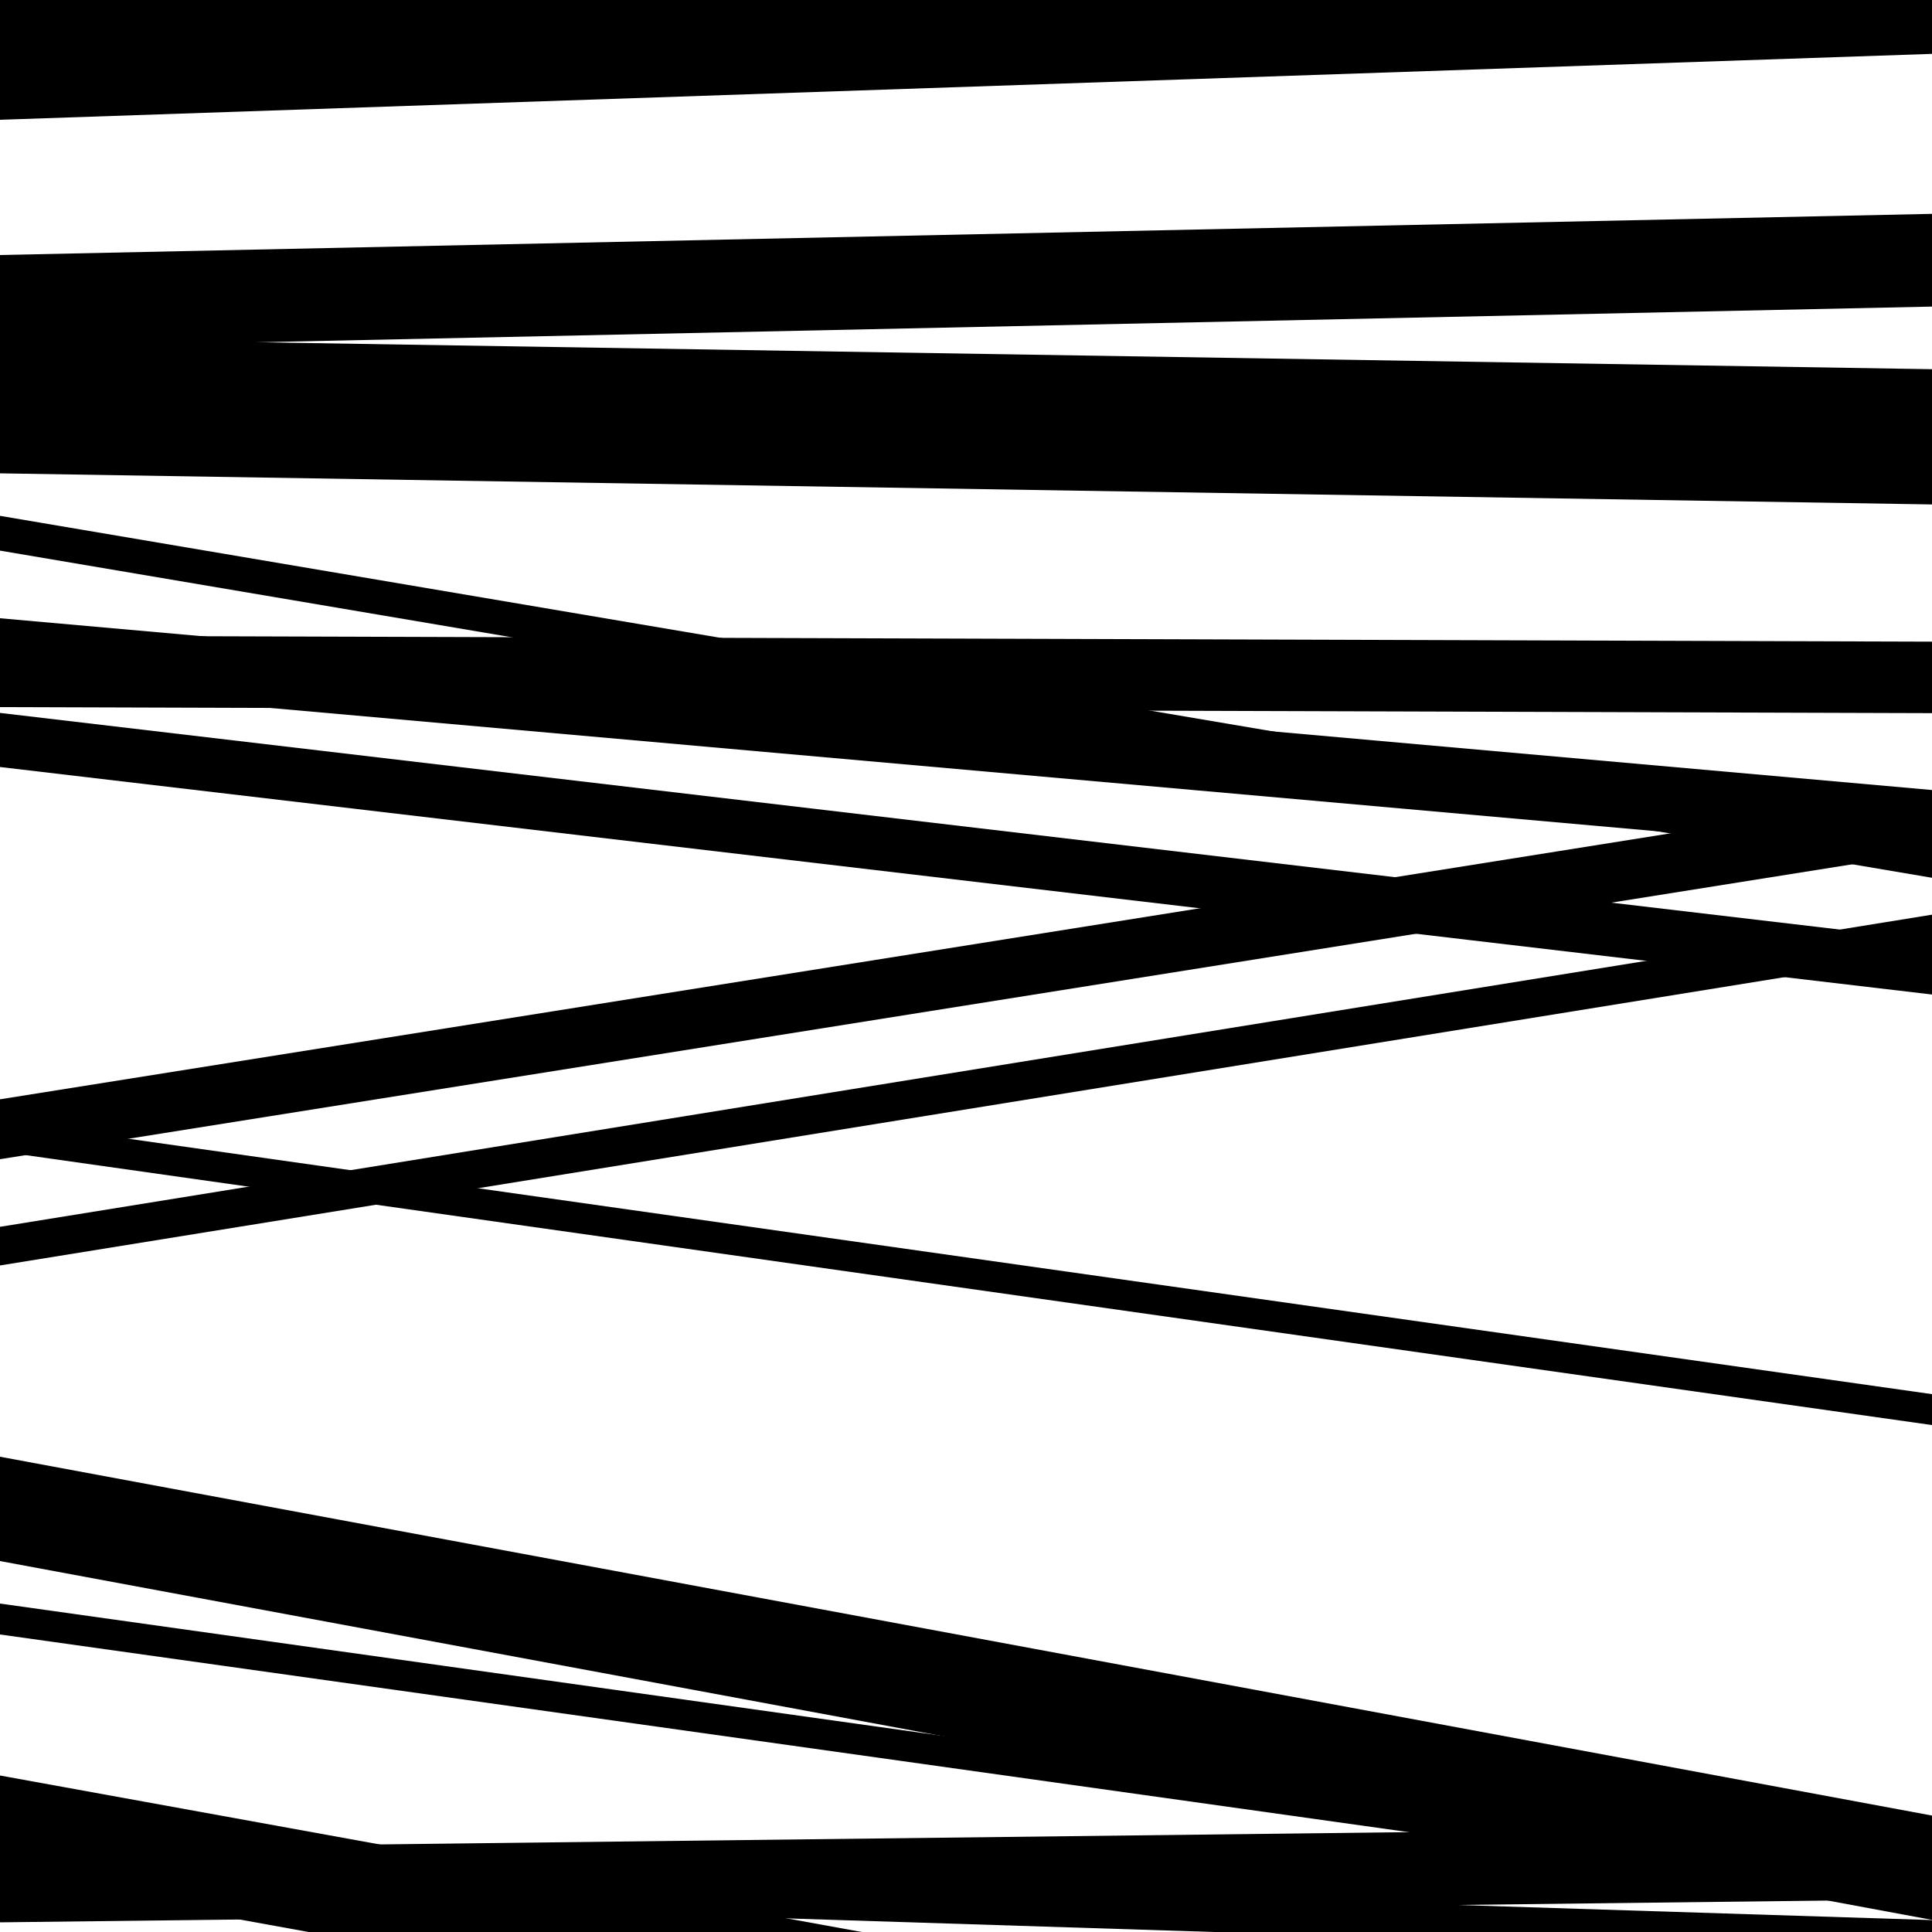 <svg viewBox="0 0 1000 1000" height="1000" width="1000" xmlns="http://www.w3.org/2000/svg">
<rect x="0" y="0" width="1000" height="1000" fill="#ffffff"></rect>
<path opacity="0.8" d="M 0 971 L 1000 1152.582 L 1000 1100.582 L 0 919 Z" fill="hsl(234, 15%, 50%)"></path>
<path opacity="0.8" d="M 0 180 L 1000 158.687 L 1000 110.687 L 0 132 Z" fill="hsl(239, 25%, 70%)"></path>
<path opacity="0.8" d="M 0 354 L 1000 442.914 L 1000 408.914 L 0 320 Z" fill="hsl(244, 30%, 90%)"></path>
<path opacity="0.8" d="M 0 600 L 1000 440.782 L 1000 409.782 L 0 569 Z" fill="hsl(229, 10%, 30%)"></path>
<path opacity="0.8" d="M 0 808 L 1000 993.732 L 1000 939.732 L 0 754 Z" fill="hsl(234, 15%, 50%)"></path>
<path opacity="0.8" d="M 0 62 L 1000 27.879 L 1000 -36.121 L 0 -2 Z" fill="hsl(239, 25%, 70%)"></path>
<path opacity="0.8" d="M 0 366 L 1000 369.122 L 1000 332.122 L 0 329 Z" fill="hsl(244, 30%, 90%)"></path>
<path opacity="0.8" d="M 0 655 L 1000 493.433 L 1000 473.433 L 0 635 Z" fill="hsl(229, 10%, 30%)"></path>
<path opacity="0.8" d="M 0 980 L 1000 1011.825 L 1000 993.825 L 0 962 Z" fill="hsl(234, 15%, 50%)"></path>
<path opacity="0.8" d="M 0 285 L 1000 454.339 L 1000 436.339 L 0 267 Z" fill="hsl(239, 25%, 70%)"></path>
<path opacity="0.8" d="M 0 596 L 1000 737.606 L 1000 721.606 L 0 580 Z" fill="hsl(244, 30%, 90%)"></path>
<path opacity="0.8" d="M 0 846 L 1000 986.325 L 1000 970.325 L 0 830 Z" fill="hsl(229, 10%, 30%)"></path>
<path opacity="0.8" d="M 0 995 L 1000 983.076 L 1000 945.076 L 0 957 Z" fill="hsl(234, 15%, 50%)"></path>
<path opacity="0.8" d="M 0 245 L 1000 261.1 L 1000 191.1 L 0 175 Z" fill="hsl(239, 25%, 70%)"></path>
<path opacity="0.8" d="M 0 397 L 1000 514.761 L 1000 486.761 L 0 369 Z" fill="hsl(244, 30%, 90%)"></path>
</svg>
